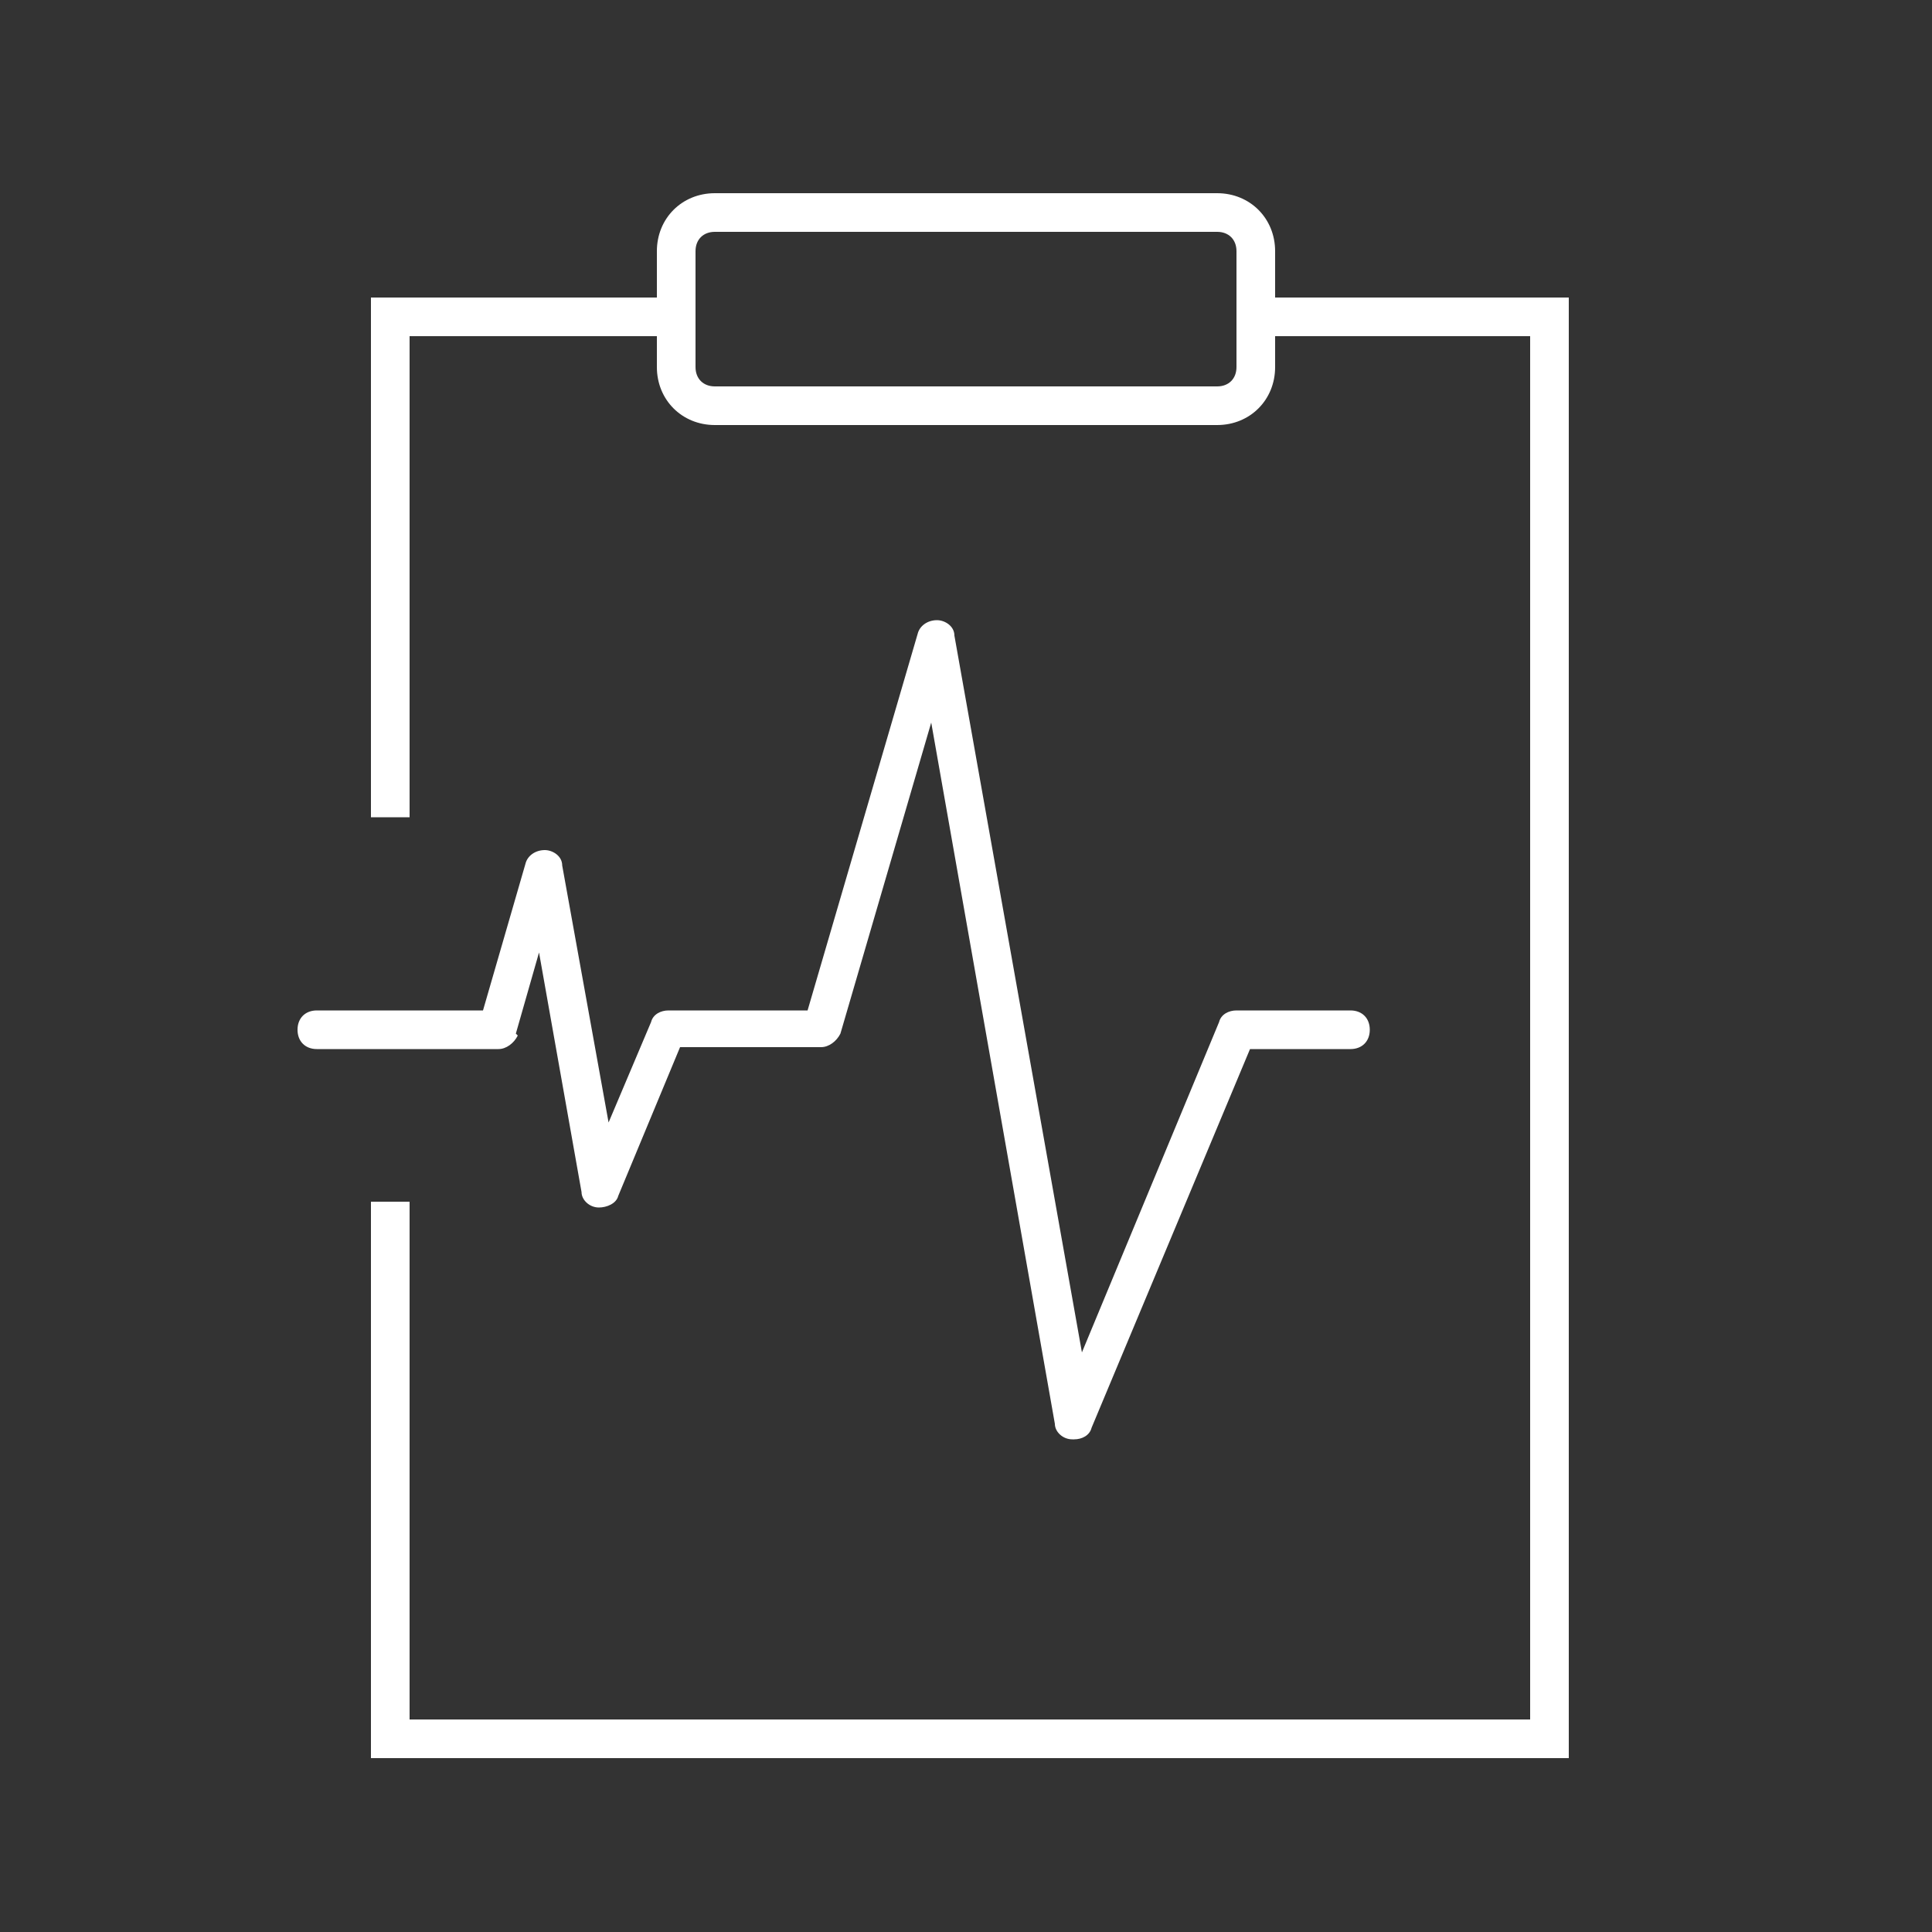 <?xml version="1.0" encoding="UTF-8"?>
<svg xmlns="http://www.w3.org/2000/svg" id="Ebene_1" version="1.1" viewBox="0 0 100 100">
  <rect x="0" y="0" width="100" height="100" fill="#333333" stroke="none"/>
  <defs>
    <style>
      .st0 {
        fill: #fff;
      }

      .st1 {
        display: none;
      }
    </style>
  </defs>
  <g id="hg" class="st1">
    <rect class="st0" width="100" height="100"></rect>
  </g>
  <g id="Ebene_11" data-name="Ebene_1">
    <g>
      <path class="st0" d="M26.7,53.5l1.2-4.2,2.2,12.4c0,.4.4.8.9.8.4,0,.9-.2,1-.6l3.2-7.7h7.3c.4,0,.8-.3,1-.7l4.7-16.1,6.4,36.3c0,.4.4.8.9.8,0,0,0,0,.1,0,.4,0,.8-.2.9-.6l8.2-19.6h5.2c.6,0,1-.4,1-1s-.4-1-1-1h-5.9c-.4,0-.8.2-.9.6l-7.1,17.1-6.6-37.1c0-.5-.5-.8-.9-.8-.5,0-.9.3-1,.7l-5.7,19.5h-7.2c-.4,0-.8.2-.9.6l-2.2,5.2-2.4-13.3c0-.5-.5-.8-.9-.8-.5,0-.9.3-1,.7l-2.2,7.6h-8.6c-.6,0-1,.4-1,1s.4,1,1,1h9.4c.4,0,.8-.3,1-.7Z"></path>
      <path class="st0" d="M66,15.4v-2.4c0-1.7-1.3-3-3-3h-26c-1.7,0-3,1.3-3,3v2.4h-14.8v26.9h2v-24.9h12.8v1.6c0,1.7,1.3,3,3,3h26c1.7,0,3-1.3,3-3v-1.6h13.2v71.6H21.2v-26.8h-2v28.8h62V15.4h-15.2ZM64,19c0,.6-.4,1-1,1h-26c-.6,0-1-.4-1-1v-6c0-.6.4-1,1-1h26c.6,0,1,.4,1,1v6Z"></path>
    </g>
  </g>
</svg>
